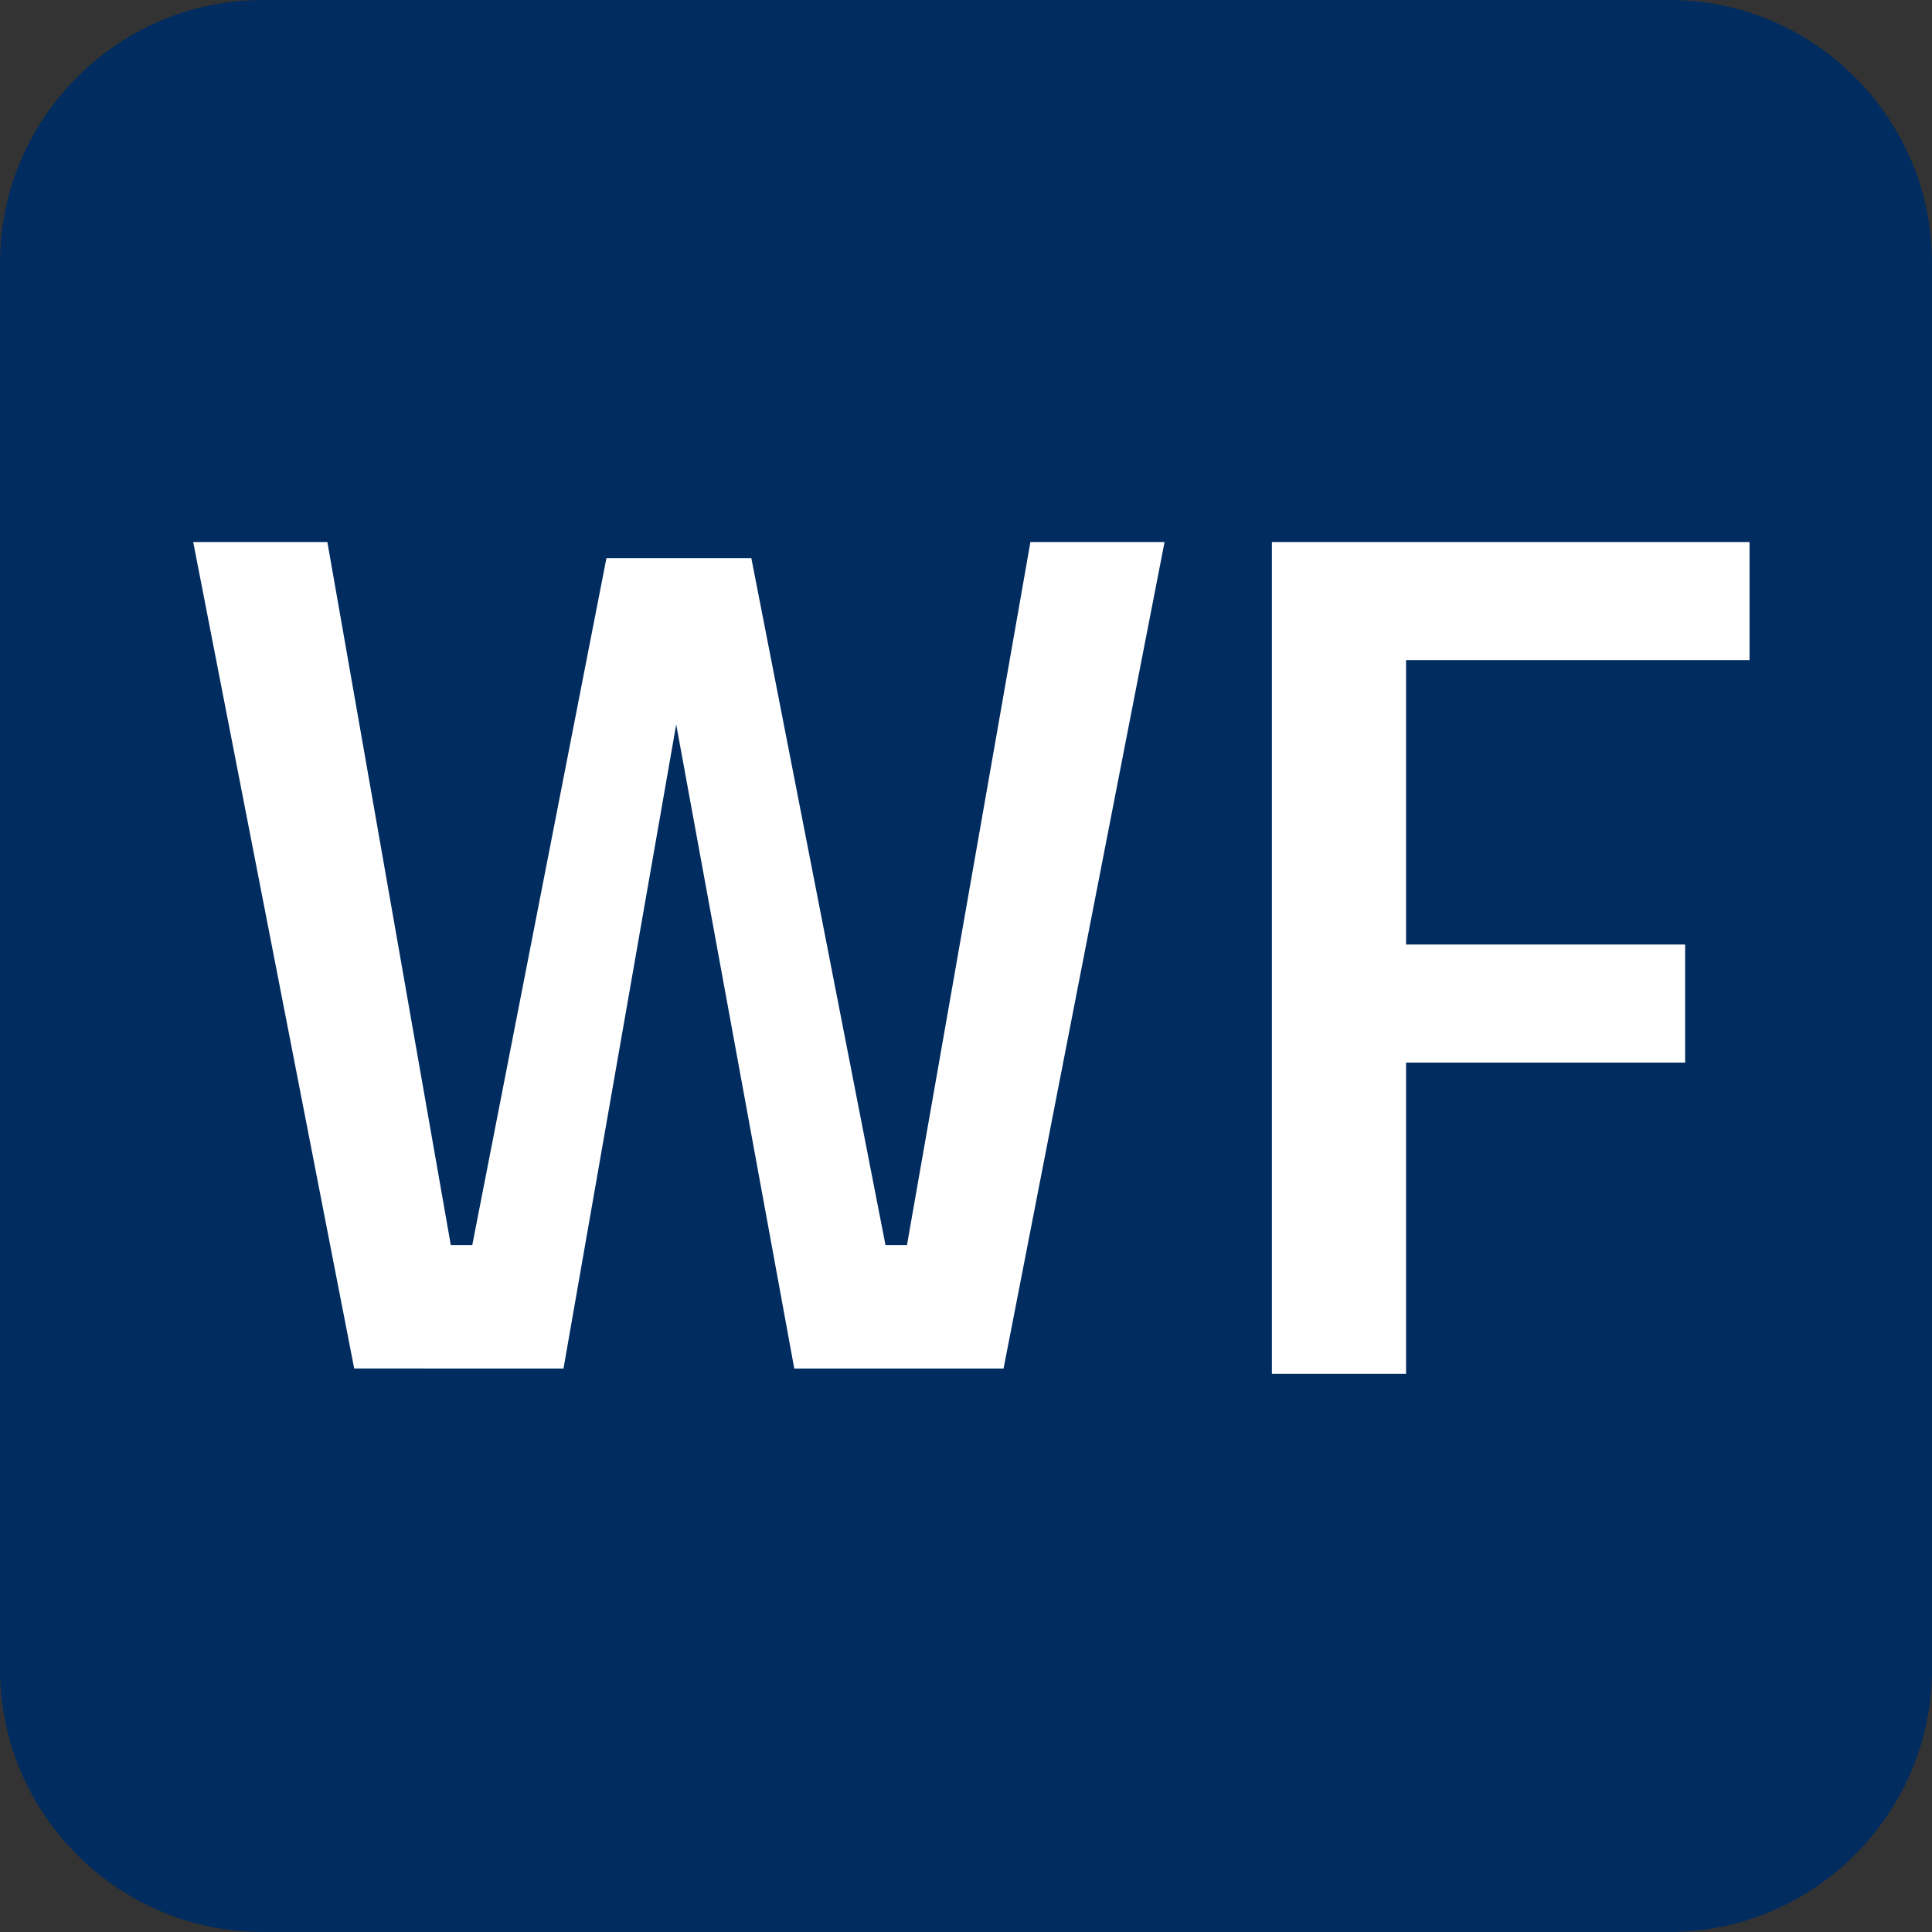 <?xml version="1.0" encoding="utf-8"?>
<!-- Generator: Adobe Illustrator 25.4.1, SVG Export Plug-In . SVG Version: 6.00 Build 0)  -->
<svg version="1.1" id="Capa_1" xmlns="http://www.w3.org/2000/svg" xmlns:xlink="http://www.w3.org/1999/xlink" x="0px" y="0px"
	 viewBox="0 0 36 36" style="enable-background:new 0 0 36 36;" xml:space="preserve">
<rect x="0" y="0" width="36" height="36" fill="#333333" stroke="none"/>
<style type="text/css">
	.st0{fill:#002C60;}
	.st1{fill:#FFFFFF;}
	.st2{fill:#53ACE5;}
	.st3{fill:#A6E0FF;}
	.st4{fill:#00468C;}
	.st5{fill:#F39200;}
	.st6{fill:#E94E1B;}
	.st7{fill:#289322;}
	.st8{fill:#FFD68F;}
	.st9{fill:#FF955E;}
	.st10{fill:#BDF2A1;}
	.st11{fill:#006666;}
	.st12{fill:#009F9F;}
	.st13{fill:#00BFBD;}
	.st14{fill:#63CCC4;}
	.st15{fill:#B3E0CE;}
	.st16{fill:#0279C7;}
</style>
<path class="st0" d="M31.1,36H4.9C2.2,36,0,33.8,0,31.1V4.9C0,2.2,2.2,0,4.9,0h26.2C33.8,0,36,2.2,36,4.9v26.2
	C36,33.8,33.8,36,31.1,36z"/>
<g>
	<g>
		<path class="st1" d="M6.1,10.1l2.3,13.1h0.4l2.5-12.8H14l2.5,12.8h0.4l2.3-13.1h2.5l-3,15.4h-3.9l-2.2-12l-2.1,12H6.6l-3-15.4H6.1
			L6.1,10.1z"/>
		<path class="st1" d="M23.7,10.1h8.9v2.2h-6.4v5.3h5.2v2.2h-5.2v5.8h-2.5C23.7,25.5,23.7,10.1,23.7,10.1z"/>
	</g>
</g>
<rect x="2757.7" y="-371.6" class="st2" width="54.2" height="132.8"/>
<rect x="2703.7" y="-371.6" class="st3" width="54.2" height="132.8"/>
<rect x="2865.9" y="-371.6" class="st4" width="54.2" height="132.8"/>
<rect x="2920.1" y="-371.6" class="st0" width="54.2" height="132.8"/>
<rect x="2928.2" y="-89.7" class="st5" width="46.1" height="148.2"/>
<rect x="2836.2" y="-89.7" class="st6" width="46.1" height="148.2"/>
<rect x="2747" y="-89.7" class="st7" width="43" height="148.2"/>
<rect x="2882.2" y="-89.7" class="st8" width="46.1" height="148.2"/>
<rect x="2790" y="-89.7" class="st9" width="46.1" height="148.2"/>
<rect x="2704.1" y="-89.7" class="st10" width="43" height="148.2"/>
<rect x="2920.2" y="-231.6" class="st11" width="54" height="137.7"/>
<rect x="2866.2" y="-231.6" class="st12" width="54" height="137.7"/>
<rect x="2812.1" y="-231.6" class="st13" width="54" height="137.7"/>
<rect x="2758.1" y="-231.6" class="st14" width="54" height="137.7"/>
<rect x="2704.1" y="-231.6" class="st15" width="54" height="137.7"/>
<rect x="2811.6" y="-371.6" class="st16" width="54.8" height="132.8"/>
</svg>
